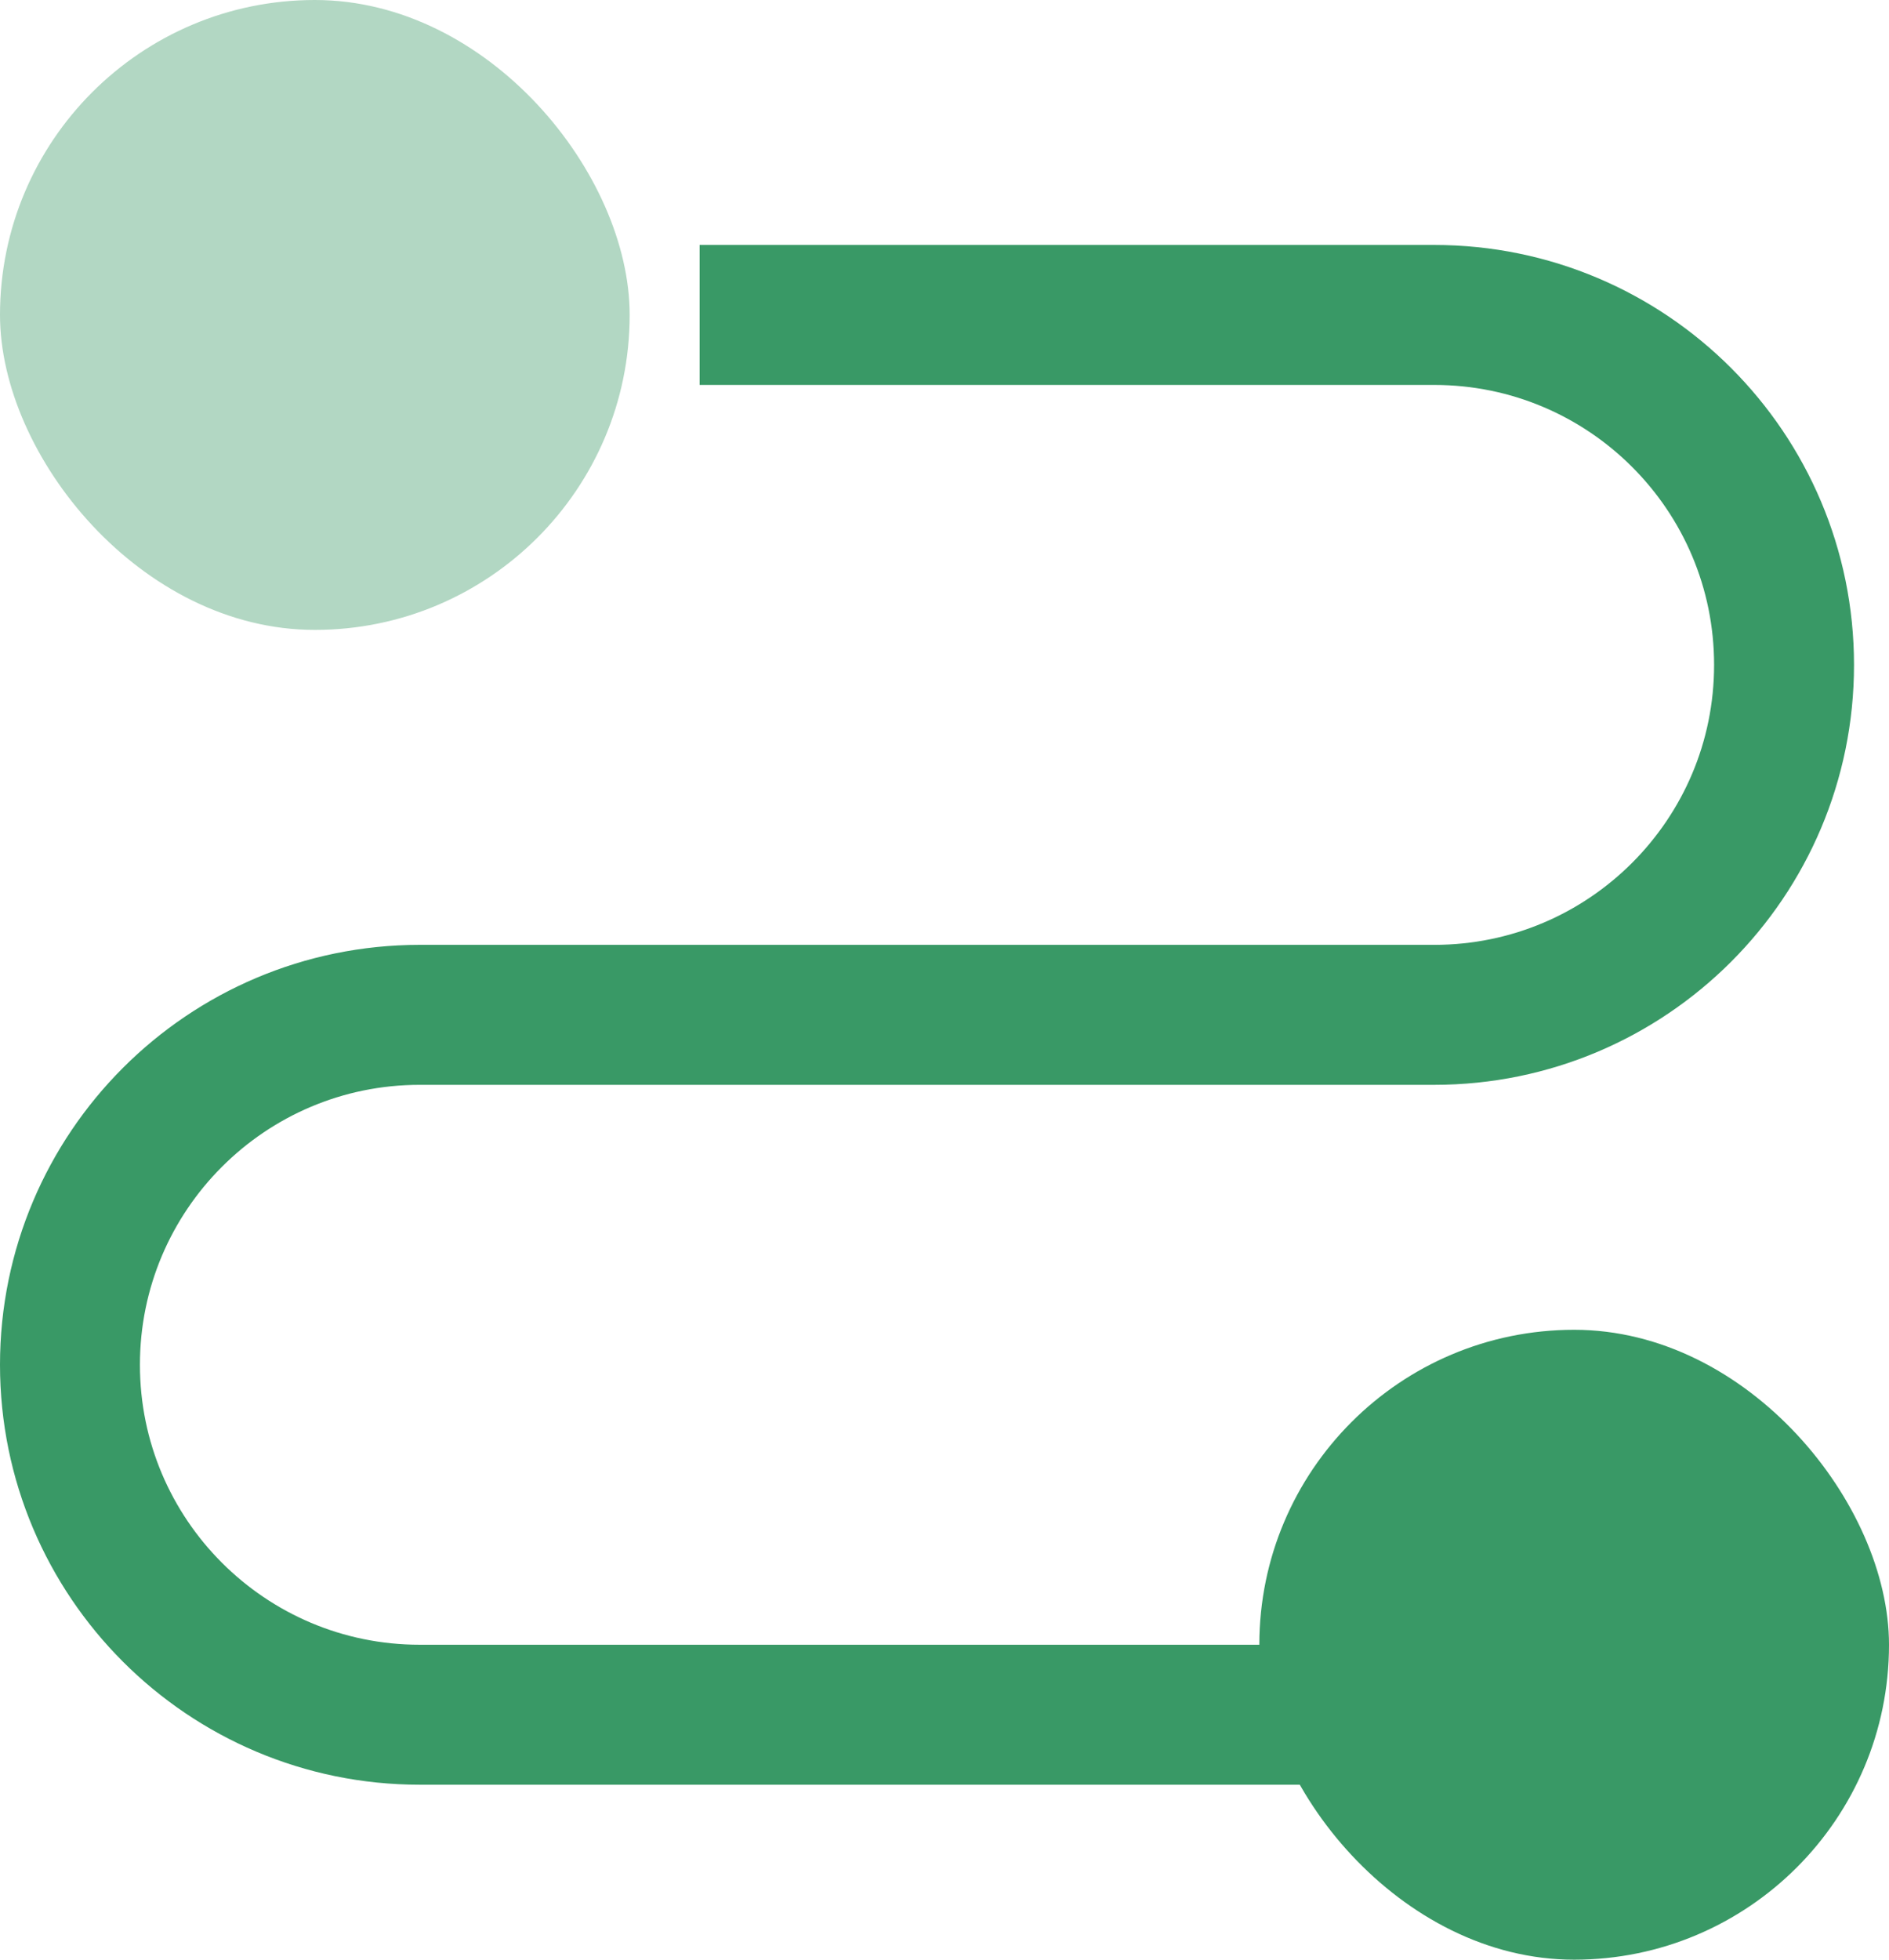 <svg width="27" height="28" viewBox="0 0 27 28" fill="none" xmlns="http://www.w3.org/2000/svg">
<path d="M10 4.5H20.5C23.261 4.5 25.5 6.739 25.5 9.5V9.5C25.5 12.261 23.261 14.5 20.5 14.5H6C3.239 14.5 1 16.739 1 19.5V19.5C1 22.261 3.239 24.5 6 24.5H21" stroke="#399966" stroke-width="2"/>
<rect width="9" height="9" rx="4.5" fill="#399966" fill-opacity="0.39"/>
<rect x="18" y="19" width="9" height="9" rx="4.5" fill="#399966"/>
</svg>
